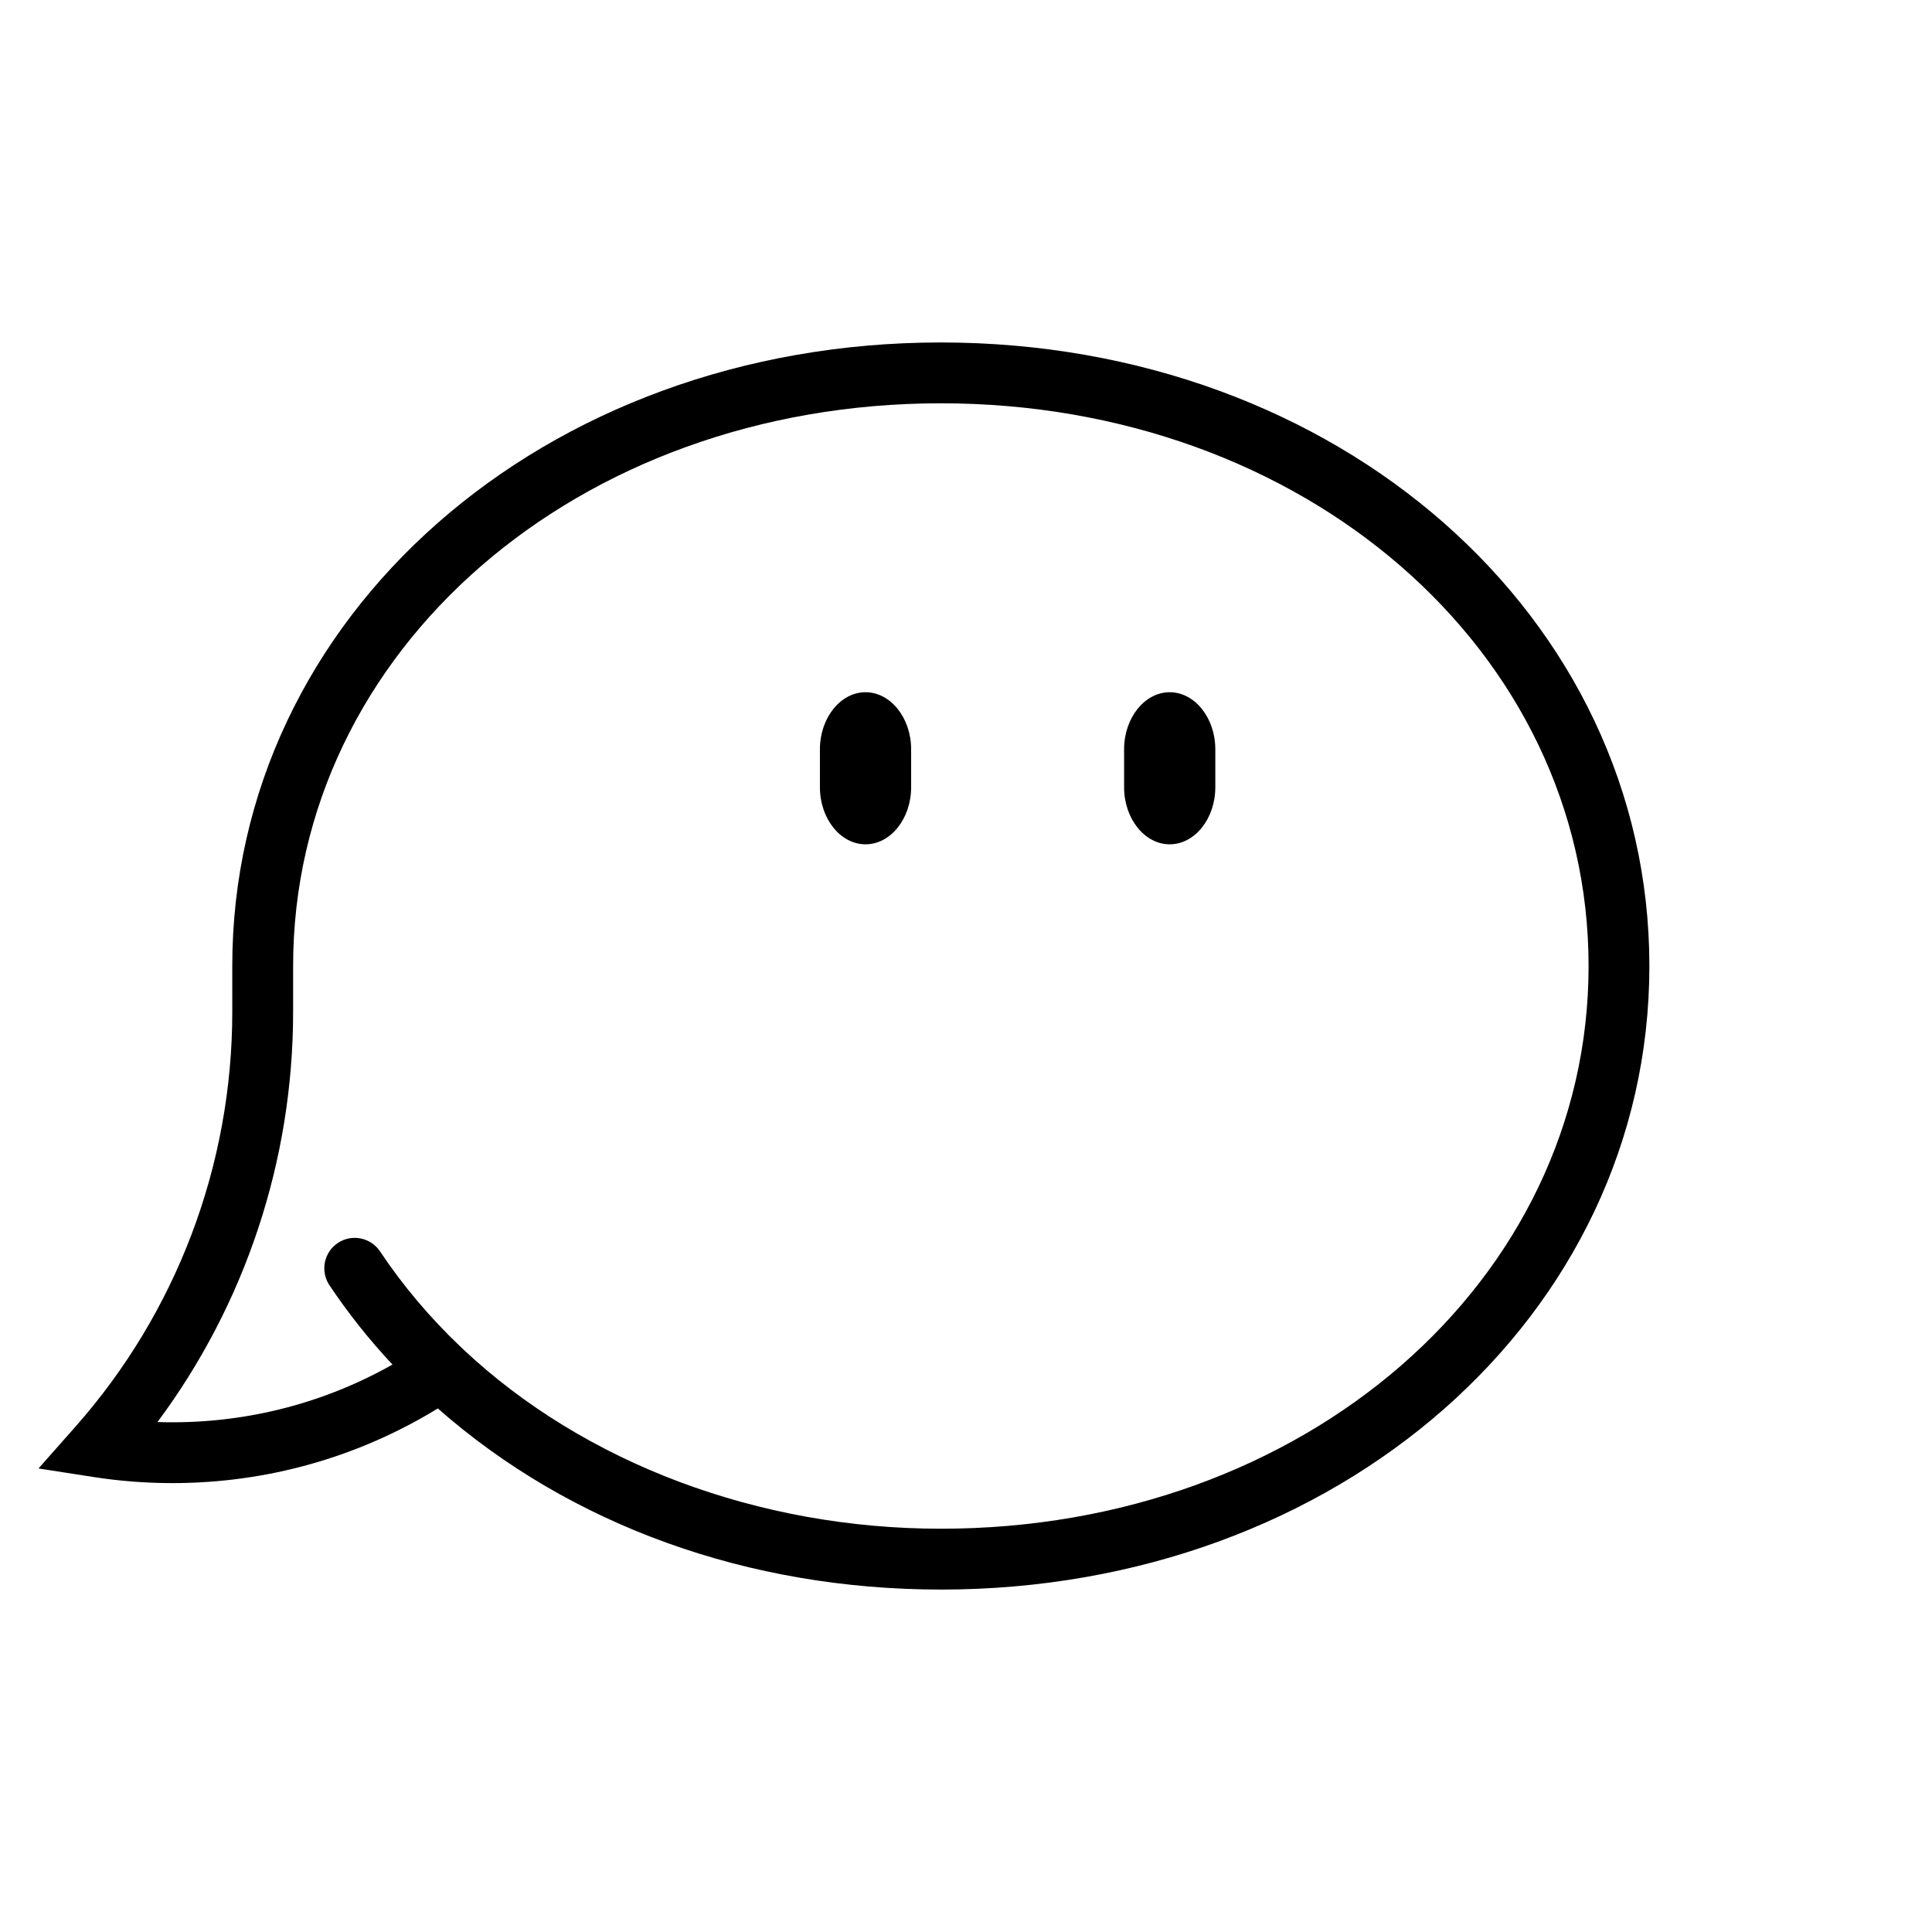 <?xml version="1.0" encoding="UTF-8"?>
<!-- Uploaded to: ICON Repo, www.iconrepo.com, Generator: ICON Repo Mixer Tools -->
<svg fill="#000000" width="800px" height="800px" version="1.1" viewBox="144 144 512 512" xmlns="http://www.w3.org/2000/svg">
 <g>
  <path d="m393.33 565.25c-51.02 0-98.102-17-133.3-47.996-21.18 12.969-45.367 19.785-70.344 19.785-6.988 0-14.031-0.539-20.918-1.617l-14.566-2.266 9.766-11.039c26.816-30.312 41.59-69.379 41.59-110.01l-0.004-12.102c0-92.66 82.48-165.25 187.77-165.25 105.3 0 187.78 72.586 187.78 165.25s-82.477 165.25-187.77 165.25zm-126.62-63.715c32.156 30.254 78.297 47.594 126.62 47.594 96.254 0 171.66-65.504 171.66-149.13 0-83.625-75.402-149.12-171.66-149.12s-171.65 65.5-171.65 149.13v12.098c0 39.398-12.676 77.473-35.945 108.75 21.961 0.719 43.383-4.559 62.277-15.23-6.191-6.609-11.789-13.66-16.715-21.039-2.465-3.703-1.465-8.711 2.231-11.184 3.699-2.473 8.711-1.473 11.184 2.227 6.055 9.078 13.25 17.598 21.398 25.34 0.211 0.18 0.414 0.363 0.602 0.566z"/>
  <path d="m466.07 352.64c0 8.312-5.441 15.113-12.086 15.113s-12.086-6.801-12.086-15.113v-10.078c0-8.312 5.441-15.113 12.086-15.113s12.086 6.801 12.086 15.113z"/>
  <path d="m385.46 352.64c0 8.312-5.441 15.113-12.086 15.113-6.644 0-12.086-6.801-12.086-15.113v-10.078c0-8.312 5.441-15.113 12.086-15.113 6.644 0 12.086 6.801 12.086 15.113z"/>
 </g>
</svg>